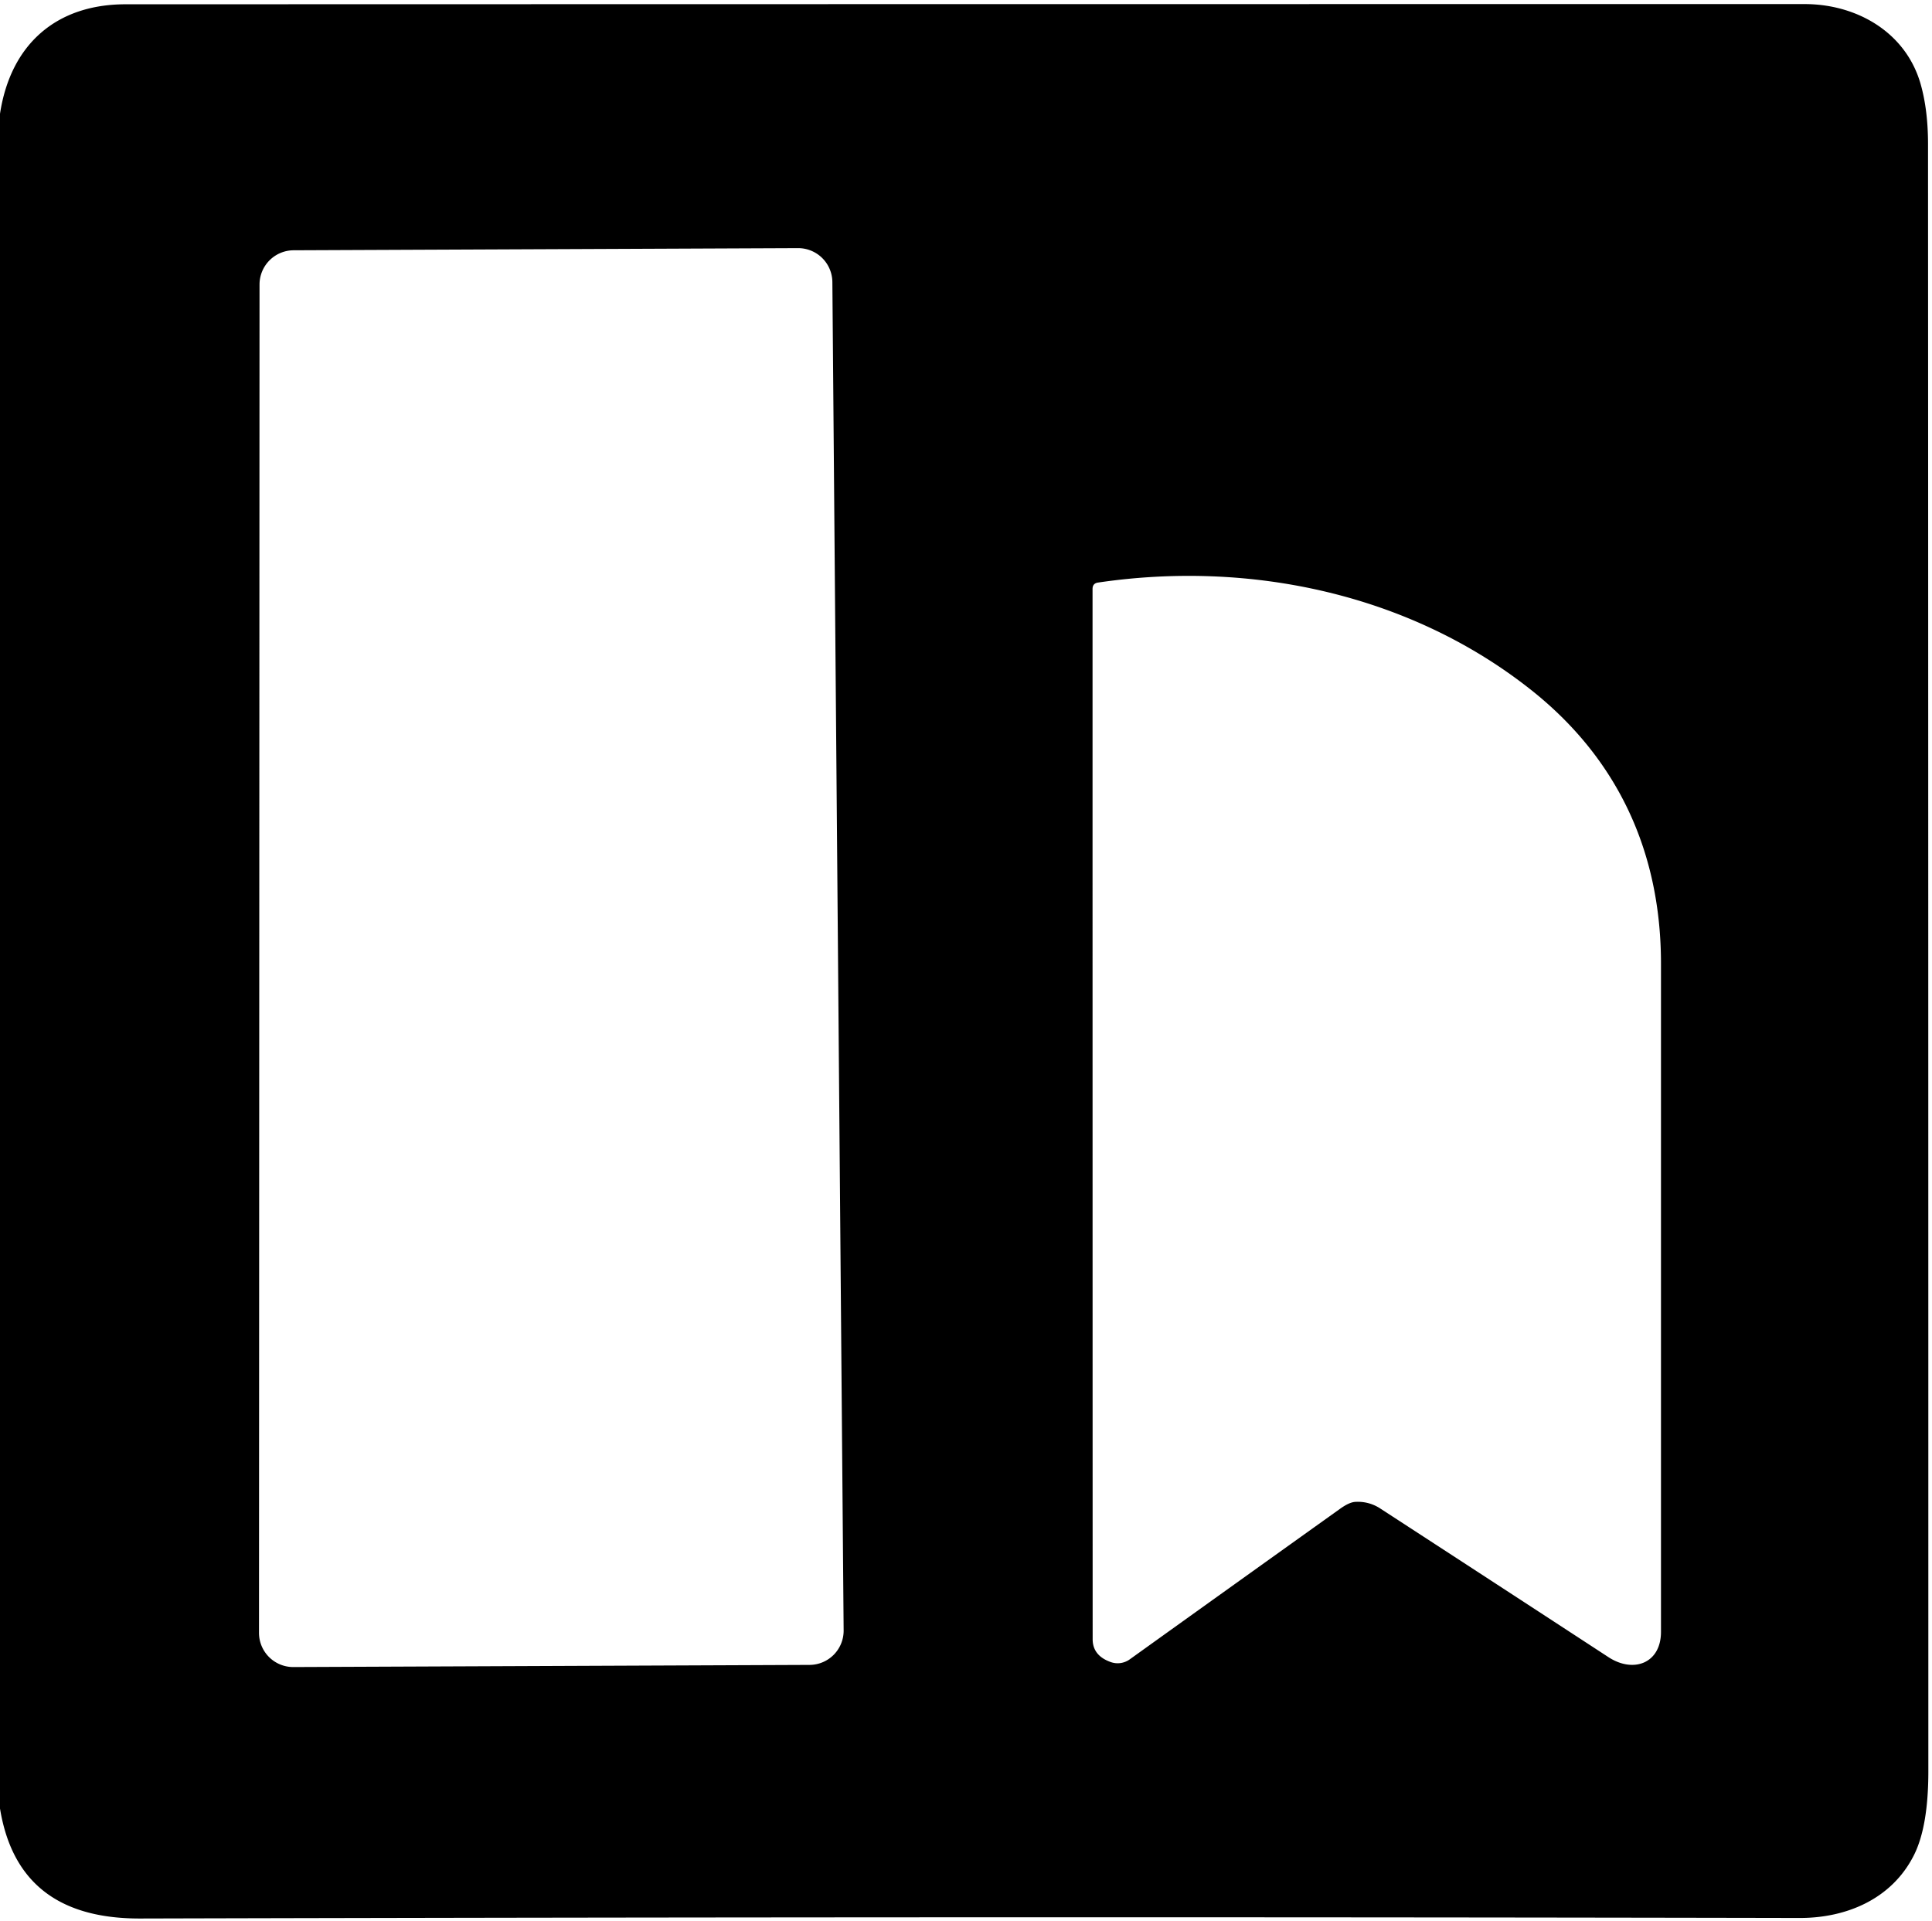 <?xml version="1.0" encoding="UTF-8" standalone="no"?>
<!DOCTYPE svg PUBLIC "-//W3C//DTD SVG 1.1//EN" "http://www.w3.org/Graphics/SVG/1.1/DTD/svg11.dtd">
<svg xmlns="http://www.w3.org/2000/svg" version="1.1" viewBox="0.00 0.00 180.00 179.00">
<path fill="#000000" d="
  M 0.00 168.51
  L 0.00 10.60
  C 1.00 4.05 5.32 0.41 11.66 0.40
  Q 89.92 0.38 168.13 0.38
  C 172.97 0.38 177.52 2.98 178.92 7.76
  Q 179.62 10.17 179.63 13.35
  Q 179.66 88.04 179.66 165.03
  Q 179.66 170.18 178.32 172.85
  C 176.26 176.95 172.03 178.71 167.70 178.71
  Q 91.32 178.56 13.07 178.76
  C 6.05 178.78 1.20 175.90 0.00 168.51
  Z
  M 24.13 152.14
  A 3.19 3.19 0.0 0 0 27.33 155.33
  L 75.43 155.13
  A 3.19 3.19 0.0 0 0 78.60 151.92
  L 77.55 26.29
  A 3.19 3.19 0.0 0 0 74.34 23.12
  L 27.36 23.32
  A 3.19 3.19 0.0 0 0 24.18 26.51
  L 24.13 152.14
  Z
  M 126.27 139.94
  A 3.79 3.78 -30.3 0 1 128.57 140.54
  Q 138.71 147.13 149.86 154.41
  C 152.19 155.93 154.75 154.98 154.75 152.05
  Q 154.75 121.91 154.75 89.79
  C 154.75 79.36 150.70 70.68 142.68 64.31
  C 131.37 55.33 116.46 52.19 102.31 54.28
  Q 101.79 54.35 101.79 54.88
  Q 101.79 107.20 101.80 152.73
  Q 101.80 154.26 103.47 154.86
  A 1.93 1.93 0.0 0 0 105.26 154.61
  Q 115.17 147.50 124.83 140.60
  Q 125.70 139.97 126.27 139.94
  Z"
/>
</svg>
